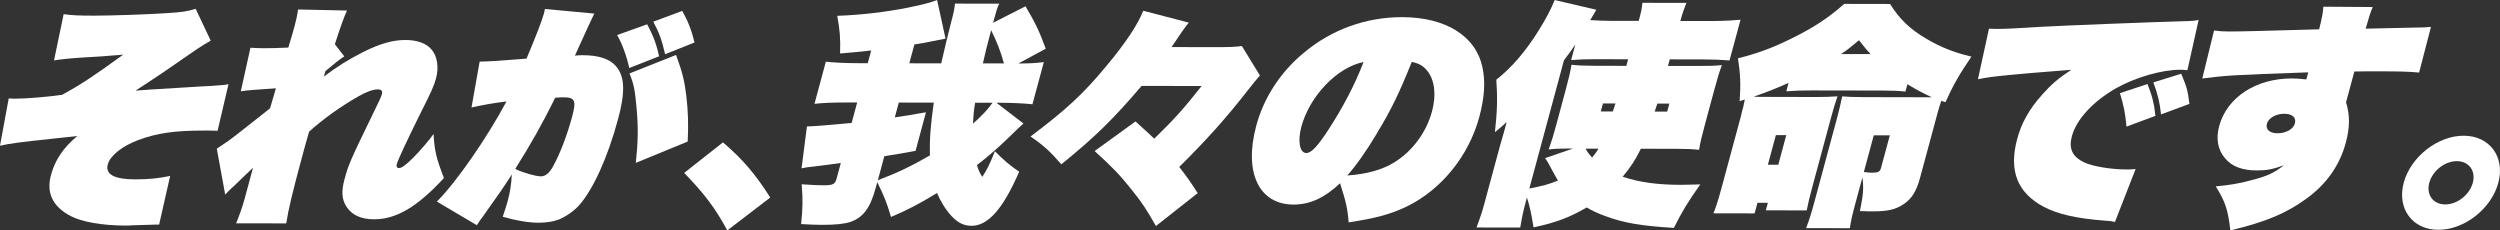 <?xml version="1.0" encoding="UTF-8"?>
<svg id="_レイヤー_2" data-name="レイヤー 2" xmlns="http://www.w3.org/2000/svg" viewBox="0 0 622.57 57.37">
  <rect x="0" y="0" width="622.57" height="57.37" fill="#333333" stroke="none"/>
  <defs>
    <style>
      .cls-1 {
        fill: #fff;
      }
    </style>
  </defs>
  <g id="_レイヤー_1-2" data-name="レイヤー 1">
    <g>
      <path class="cls-1" d="M15.85,3.53c2.22.3,3.61.36,7.56.37,4.06,0,13.81-.32,17.89-.61,3.95-.23,5.42-.46,7.42-1.1l3.75,7.92c-1.4.82-1.96,1.17-3.32,2.05l-8.32,5.73c-4.32,2.92-4.81,3.21-7.09,4.68q2.71-.23,10.43-.68,4.02-.28,6.53-.4c.88,0,2.15-.11,3.71-.23,1.31-.06,1.44-.11,2.49-.29l-2.72,11.6c-1.4-.06-1.87-.06-3.1-.06-7.59-.01-11.95.62-16.66,2.37-4.06,1.52-7.01,3.91-7.59,6.08-.66,2.46,1.65,3.7,6.77,3.71,3.47,0,6.08-.28,8.77-.86l-2.75,12.13c-.53,0-.94,0-1.18,0q-.59,0-5.58.17c-.55.06-1.13.06-1.66.06-5.71-.01-10.83-.9-13.61-2.37-4.49-2.35-6.1-5.76-4.9-10.21,1.01-3.75,3.09-6.85,6.57-9.72-1.15.11-3.27.35-6.37.69-7.64.81-10.38,1.15-12.9,1.73l2.18-11.78c.75.06,1.28.06,1.69.06,2.71,0,8.13-.45,11.63-.97,4.28-2.34,7.56-4.44,15.19-9.99-.9.06-1.75.17-2.17.17q-3.02.29-7.38.51c-2.99.17-5.95.46-7.68.75l2.39-11.48Z"/>
      <path class="cls-1" d="M85.74,14.04c-1.28.82-2.04,1.46-4.71,3.68l-.36,1.35c3.12-2.4,5.95-4.15,9.58-6.02,4.29-2.16,7.49-3.09,10.73-3.09,2.88,0,5.25.83,6.53,2.42,1.38,1.64,1.82,4.4,1.07,7.15-.51,1.87-1.11,3.22-4.13,9.2-2.98,6.03-5.33,11.01-5.63,12.12-.17.64.03,1,.61,1,.59,0,1.69-.82,3.3-2.4,2.03-2.05,4.09-4.45,5.24-6.09.23,4.16.64,5.92,2.58,10.97-6.67,7.26-11.91,10.29-17.44,10.28-3.18,0-5.48-1.07-6.81-3.12-1.17-1.76-1.33-3.81-.52-6.8,1.01-3.75,1.44-4.69,6.89-15.93,1.68-3.4,2.27-4.69,2.43-5.27.24-.88-.14-1.23-1.08-1.23-1.12,0-2.88.64-4.91,1.81-4.26,2.45-8.63,5.55-12.13,8.71-.8,2.75-1.26,4.45-1.75,6.27-2.36,8.73-3.41,13.07-3.95,16.58l-12.48-.02c.85-2.05,1.63-4.28,2.1-6.03l1.52-5.62c.11-.41.28-1.05.59-2.17q-1.72,1.58-4.05,3.86c-.48.47-.88.88-1.26,1.17-.87.82-1.03.99-1.62,1.64l-2.09-11.43c2.29-1.52,3.23-2.16,5.25-3.74,5.23-4.09,7.86-6.2,8.01-6.32l1.46-4.98c-5.94.4-6.78.46-8.74.74l2.4-10.84c1.4.06,2.09.12,3.32.12,1.59,0,3.67-.05,6.11-.16,1.11-3.69,1.24-4.16,1.57-5.39.44-1.64.64-2.58.87-4.1l12.18.26c-.66,1.35-1.62,4.04-3.03,8.38l2.36,3.05Z"/>
      <path class="cls-1" d="M119.43,15.34q2.94,0,11.69-.74c2.28-5.39,3.84-9.43,4.32-11.19.06-.23.17-.64.26-1.17l12.3,1.14c-.33.59-1.92,4.04-4.83,10.48.86-.12,1.33-.11,1.97-.11,3.83,0,6.65.89,8.18,2.65,2.26,2.53,2.46,6.39.6,13.25-2.59,9.61-6.22,17.57-9.77,21.55-1.25,1.35-3.14,2.69-4.94,3.45-1.38.52-3.05.81-4.99.81-2.65,0-5.47-.48-9.02-1.48.66-1.99.92-2.75,1.25-3.98.59-2.17.87-4.1,1.01-6.56-2.03,3.16-2.82,4.33-7.17,10.42-.54.7-.92,1.23-1.54,2.22l-9.96-5.88c4.83-4.8,12.45-15.8,17.34-24.94-2.98.35-6.2.93-8.71,1.51l2.03-11.43ZM134.69,43.92c1.12,0,2.09-.76,3.02-2.46,1.72-3.1,3.45-7.56,4.77-12.42,1.08-3.98.71-4.81-2.18-4.81-.29,0-.59,0-2.03.11-3.33,6.68-5.83,11.13-9.97,17.74,1.98.94,5.1,1.83,6.4,1.83ZM161.17,6.04c1.63,3.11,2.33,5.1,2.97,7.98l-7.44,2.92c-.62-2.93-1.88-6.33-3.02-8.21l7.5-2.68ZM168.36,13.68c1.62,4.46,2.09,6.45,2.55,10.2.47,3.93.54,7.15.35,11.37l-12.92,5.31c.56-5.33.62-8.62.21-13.42-.43-4.75-.69-6.16-1.79-8.85l11.61-4.61ZM169.9,2.72c1.4,2.47,2.34,4.87,3.06,7.86l-7.33,2.92c-.84-3.64-1.53-5.45-2.94-8.1l7.2-2.68Z"/>
      <path class="cls-1" d="M180.03,35.45c4.88,4.17,8.11,7.93,11.78,13.74l-10.69,8.19c-2.94-5.46-5.67-9.1-10.74-14.32l9.65-7.6Z"/>
    </g>
    <g>
      <path class="cls-1" d="M255.38,1.57c2.31,3.87,3.49,6.28,5.04,10.56l-6.82,3.68c2.88,0,4.45-.11,6.34-.34l-2.83,10.49c-2.29-.24-5.32-.36-7.97-.37h-1s6.73,5.17,6.73,5.17c-1.09.99-1.56,1.4-3.09,2.92-3.03,2.93-5.29,4.97-8.49,7.43.4,1.35.74,2.05,1.33,2.93,1.09-1.64,1.84-3.1,3.14-6.38,2.31,2.35,3.76,3.52,6.04,5.11-4.05,9.31-7.76,13.47-11.88,13.46-1.88,0-3.44-.77-4.99-2.47-1.5-1.64-2.6-3.46-3.59-5.69-4.51,2.75-7.19,4.15-11.45,5.96-1.01-3.46-1.75-5.28-3.43-8.68l-.41,1.52c-1.34,4.98-3.17,7.38-6.4,8.43-1.48.47-3.72.7-7.02.69-1.41,0-2.57-.06-5.13-.19.41-3.93.47-6.1.14-9.91,2.84.18,3.82.24,5.53.25,2.24,0,2.79-.29,3.14-1.58l1.08-3.98c-2.82.4-3.31.46-6.59.87-1.64.17-2.07.23-3.19.46l1.34-10.43q1.94,0,11.13-.86l1.38-5.1h-2.53c-3.3-.01-6.15.1-8.1.33l2.83-10.49c2.11.24,4.61.36,7.97.37h2.47s.85-3.16.85-3.16c-3.82.4-4.31.46-7.74.75.12-3.93-.09-5.98-.71-9.38,6.01-.22,11.85-.91,17.51-2.02,3.68-.75,5.82-1.28,7.35-1.92l2.11,9.62q-2.05.41-3.55.7c-1.32.29-2.67.52-4.21.75l-1.27,4.69,7.95.02c.98-4.28,1.57-6.68,2.47-10.25.63-2.34.81-3.22.96-4.63l11.01.02c-.58,1.29-.6,1.35-1.52,4.75l8.05-4.09ZM222.82,29.23c2.82-.4,3.87-.58,7.77-1.27l-2.59,9.61c-3.78.7-4.21.75-7.78,1.33l-1.61,5.98c5.06-1.92,8.44-3.56,12.98-6.19-.14-4.04.17-7.62.95-13.13l-8.71-.02-1,3.69ZM242.83,25.58c-.37,2.23-.43,3.34-.53,5.22,2.34-2.11,3.66-3.51,4.88-5.21h-4.36ZM250.01,15.8c-.76-2.87-1.88-5.69-3.19-8.27-1.03,3.81-1.46,5.62-2.05,8.26h5.24Z"/>
      <path class="cls-1" d="M284.3,21.38c-7.15,8.37-11.56,12.7-20,19.54-2.78-3.23-4.49-4.76-7.67-6.93,8.87-6.67,13.18-10.64,18.88-17.55,4.77-5.68,7.86-10.36,9.19-13.76l11.34,2.95q-1.4,1.7-4.29,6.09l10.66.02c3.65,0,5.31-.05,6.85-.28l4.5,7.34c-.75.82-1.46,1.7-2.98,3.63-5.42,6.97-10.47,12.58-17.12,19.14,1.93,2.47,2.94,3.93,4.6,6.52l-10.4,8.19c-2.32-4.05-3.44-5.81-5.95-8.92-3.03-3.82-4.97-5.81-9.32-9.75l10.18-7.37c2.42,2.17,2.98,2.7,4.67,4.29,4.78-4.62,7.47-7.61,11.79-13.11l-14.89-.03Z"/>
      <path class="cls-1" d="M333.71,45.63c-3.81,3.63-7.5,5.32-11.62,5.31-8.59-.02-12.39-8-9.24-19.66,1.88-6.97,6-13.3,11.85-18.15,6.92-5.79,15.53-8.88,24.48-8.86,10.83.02,18.3,4.67,19.97,12.41.8,3.58.55,7.56-.76,12.43-2.63,9.73-9.42,18.1-18.04,22.3-4,1.93-7.81,2.97-14.5,3.96-.23-3.28-.7-5.28-2.14-9.74ZM324.08,31.54c-.98,3.63-.42,6.56,1.23,6.57,1.24,0,2.8-1.64,5.53-5.85,3.62-5.56,6.68-11.42,8.72-16.81-6.53,1.28-13.4,8.42-15.48,16.09ZM342.89,33.22c-2.69,4.51-5.24,8.08-7.37,10.48,4.92-.34,8.81-1.45,11.79-3.32,4.47-2.81,7.9-7.43,9.3-12.64,1.11-4.1.69-7.8-1.21-10.14-1.02-1.23-2.04-1.82-3.83-2.18-3.07,7.67-5.2,12.07-8.7,17.8Z"/>
      <path class="cls-1" d="M408.62,37.04c-1.33,2.75-2.53,4.57-4.53,6.97,4.21,1.42,8.76,2.01,14.53,2.02,1.06,0,2.72-.05,4.8-.11-3.04,4.27-4.63,6.91-6.58,10.83-8-.48-12.4-1.2-17.16-2.97-1.77-.65-3.18-1.3-4.55-2.12-4.14,2.45-7.74,3.8-13.24,4.96-.51-3.34-.95-5.22-1.64-7.45l-.22.82c-.7,2.58-.95,3.75-1.45,6.68l-10.89-.02c1.07-2.87,1.45-4.04,2.14-6.62l3.77-13.94c.03-.12.29-1.05.82-2.81.46-1.7.51-1.87.78-2.87-1.02.94-1.39,1.23-2.92,2.51.55-5.1.68-8.21.35-13.07,3.83-3.04,7.24-6.96,10.56-12.29,1.87-2.99,3.1-5.39,3.98-7.55l10.36,2.42c-.78,1.35-.85,1.41-1.52,2.58,2.32.12,3.43.18,5.31.19h6.77c.6-2.21.78-3.09.92-4.5l10.95.02c-.56,1.41-.97,2.52-1.51,4.51h6.95c3.18.02,5.45-.09,8.04-.32l-2.74,10.14c-2.37-.18-3.76-.24-6.35-.25l-8.54-.02-.44,1.64h7.71c2.71.02,3.96-.04,5.72-.21-.67,1.82-1.09,3.16-1.94,6.33l-2.28,8.44c-.85,3.16-1.16,4.51-1.47,6.33-1.66-.18-2.88-.24-5.59-.25l-8.89-.02ZM389.84,37c-1.59,0-2.84.05-4.18.23.75-2.11,1.14-3.34,1.96-6.39l2.26-8.38c.85-3.16,1.16-4.51,1.47-6.33,1.66.18,2.88.24,5.59.25l8.07.02.44-1.64-8.12-.02c-2.53,0-3.78.05-6.07.22l1.04-3.87c-1.07,1.58-1.45,2.11-2.83,3.92l-8.62,31.93c3.35-.64,4.88-1.05,7.13-1.98-.57-.94-.81-1.35-1.87-3.35-.5-1-.95-1.7-1.34-2.23l6.95-2.39h-1.88ZM394.84,37.01c.36.65.73,1.23,1.64,2.23.78-.94,1-1.29,1.6-2.22h-3.24ZM401.64,27.76q.33-1,.66-1.99h-3.12s-.54,1.99-.54,1.99h3ZM415.18,27.79l.54-1.99h-3c-.3.87-.36,1.11-.66,1.99h3.12Z"/>
      <path class="cls-1" d="M433.63,28.47c.44-1.64.65-2.4.88-3.69-.13.06-.58.17-1.29.41.3-4.16.19-6.8-.42-10.67,4.86-1.22,8.53-2.56,13.15-4.84,5.57-2.74,9.21-5.08,13.31-8.71l11.42.02c2.26,3.64,4.86,6.22,9.08,8.69,3.51,2.06,6.85,3.41,11.18,4.42-3.12,4.57-4.49,7.03-6.48,11.36-.54-.18-.7-.24-1.02-.35-.48,1.35-.67,2.05-1.11,3.69l-4.18,15.47c-.9,3.34-2.06,5.21-4.07,6.56-2.01,1.34-3.96,1.81-7.5,1.8-.88,0-2,0-3.4-.07.86-4.28.95-5.68.61-8.38l-1.85,6.85c-.71,2.64-1.03,4.04-1.27,5.8l-10.89-.02c.82-2.17,1.31-3.75,2.1-6.68l5.66-20.97c.47-1.76.84-3.34,1.22-5.16,1.5.12,2.6.18,5.25.19l14.66.03c.77,0,1.41,0,2.41,0-2.14-1-3.44-1.65-6.08-3.24l-.49,1.82c-1.78-.18-3.12-.24-5.76-.25l-17.72-.03c-2.53,0-3.84.05-6.19.22l.57-2.11c-2.76,1.28-5.79,2.45-8.7,3.44.81.06,1.4.06,2.52.06l13.19.03c2.18,0,3.31-.05,5.17-.17-.53,1.52-1,3.05-1.6,5.27l-4.68,17.34c-.73,2.7-1.03,4.04-1.39,5.8l-10.18-.02.51-1.87h-2.59s-.71,2.63-.71,2.63l-10.24-.02c.77-1.99,1.26-3.57,1.94-6.09l5.02-18.57ZM440.25,41.03h2.59s1.99-7.38,1.99-7.38h-2.59s-1.99,7.38-1.99,7.38ZM465.83,13.47c-.78-.82-1.46-1.59-2.89-3.46-2.06,1.75-2.96,2.46-4.47,3.45h7.36ZM464.15,42.83c.68.12,1.66.18,2.01.18,1.53,0,2.01-.23,2.26-1.17l2.2-8.14h-4s-2.47,9.13-2.47,9.13Z"/>
      <path class="cls-1" d="M495.33,7.14c.98.06,1.75.06,2.28.06,1.65,0,4.27-.11,10.33-.51,6.39-.34,27.3-1.18,37.21-1.45,1.02-.06,1.37-.06,2.37-.29l-2.8,12.54c-.91-.12-1.2-.12-1.85-.12-4.53,0-11.12,1.91-15.91,4.6-5.71,3.27-9.86,7.72-11,11.94-.84,3.11.1,5.1,3.01,6.51,2.09,1,6.65,1.77,10.59,1.78.71,0,1.24,0,2.27-.11l-5.15,13.18c-.78-.18-1.05-.24-2.22-.3-7.28-.54-11.93-1.61-15.45-3.43-6.65-3.53-8.81-9.04-6.67-16.95,1.09-4.04,3.01-7.44,6.21-11.01,2.29-2.58,4.05-4.1,7.27-6.2-7.95.63-12.94,1.03-15.07,1.26-4.6.46-5.63.58-8.19,1.1l2.75-12.6ZM529.56,31.53c-.32-3.4-.7-5.28-1.64-8.33l6.86-2.27c1.12,2.82,1.66,4.75,1.98,7.92l-7.2,2.68ZM538.16,28.5c-.31-2.99-.82-5.04-1.91-7.98l6.94-2.16c1.45,3.58,1.55,3.87,2.04,7.51l-7.07,2.62Z"/>
      <path class="cls-1" d="M551.36,7.6c1.48.18,2.17.24,3.76.24,3.3,0,6.8-.1,22.41-.54.78-3.11.95-4.16,1.05-5.63l12.29.08c-.69,1.7-.85,2.28-1.75,5.39,5.04-.11,7.88-.16,9.72-.22,1.24,0,2.31-.05,2.55-.05,2,0,2.31-.05,3.99-.17l-2.95,11.37c-2.53-.24-4.51-.3-10.4-.31-2.35,0-3.36,0-5.73.05q-.21.76-1.01,3.75l-1.06,3.93c1.01,3.23.96,6.27-.07,10.08-1.52,5.62-4.77,10.25-9.75,13.87-5.06,3.68-10.04,5.78-18.99,7.94-.57-5.1-1.25-7.15-3.64-10.97,3.26-.29,5.84-.69,9.02-1.57,3.8-.99,5.61-1.81,7.94-3.68-2.74.99-4.23,1.28-6.71,1.28-3.59,0-6.22-.95-7.91-3.01-1.8-2.05-2.34-4.87-1.48-8.03,1.93-7.15,9.16-11.88,18.11-11.86,1,0,1.87.06,3.59.24.11-.41.19-.7.24-.88.06-.23.14-.53.24-.88-19.32.67-20.47.78-26.39,1.53l2.93-11.95ZM564.52,30.84c-.38,1.41.72,2.35,2.66,2.35,2.12,0,3.93-1.05,4.31-2.45.4-1.46-.65-2.41-2.65-2.41-2.06,0-3.93,1.05-4.33,2.51Z"/>
      <path class="cls-1" d="M622.15,45.54c-1.74,6.44-8.46,11.71-14.94,11.69-6.48-.01-10.35-5.3-8.61-11.74,1.74-6.44,8.46-11.71,14.94-11.69,6.48.01,10.35,5.3,8.61,11.74ZM604.96,45.51c-.81,2.99.96,5.39,3.96,5.4s6.06-2.39,6.87-5.38c.81-2.99-.96-5.39-3.96-5.4s-6.06,2.39-6.87,5.38Z"/>
    </g>
  </g>
</svg>